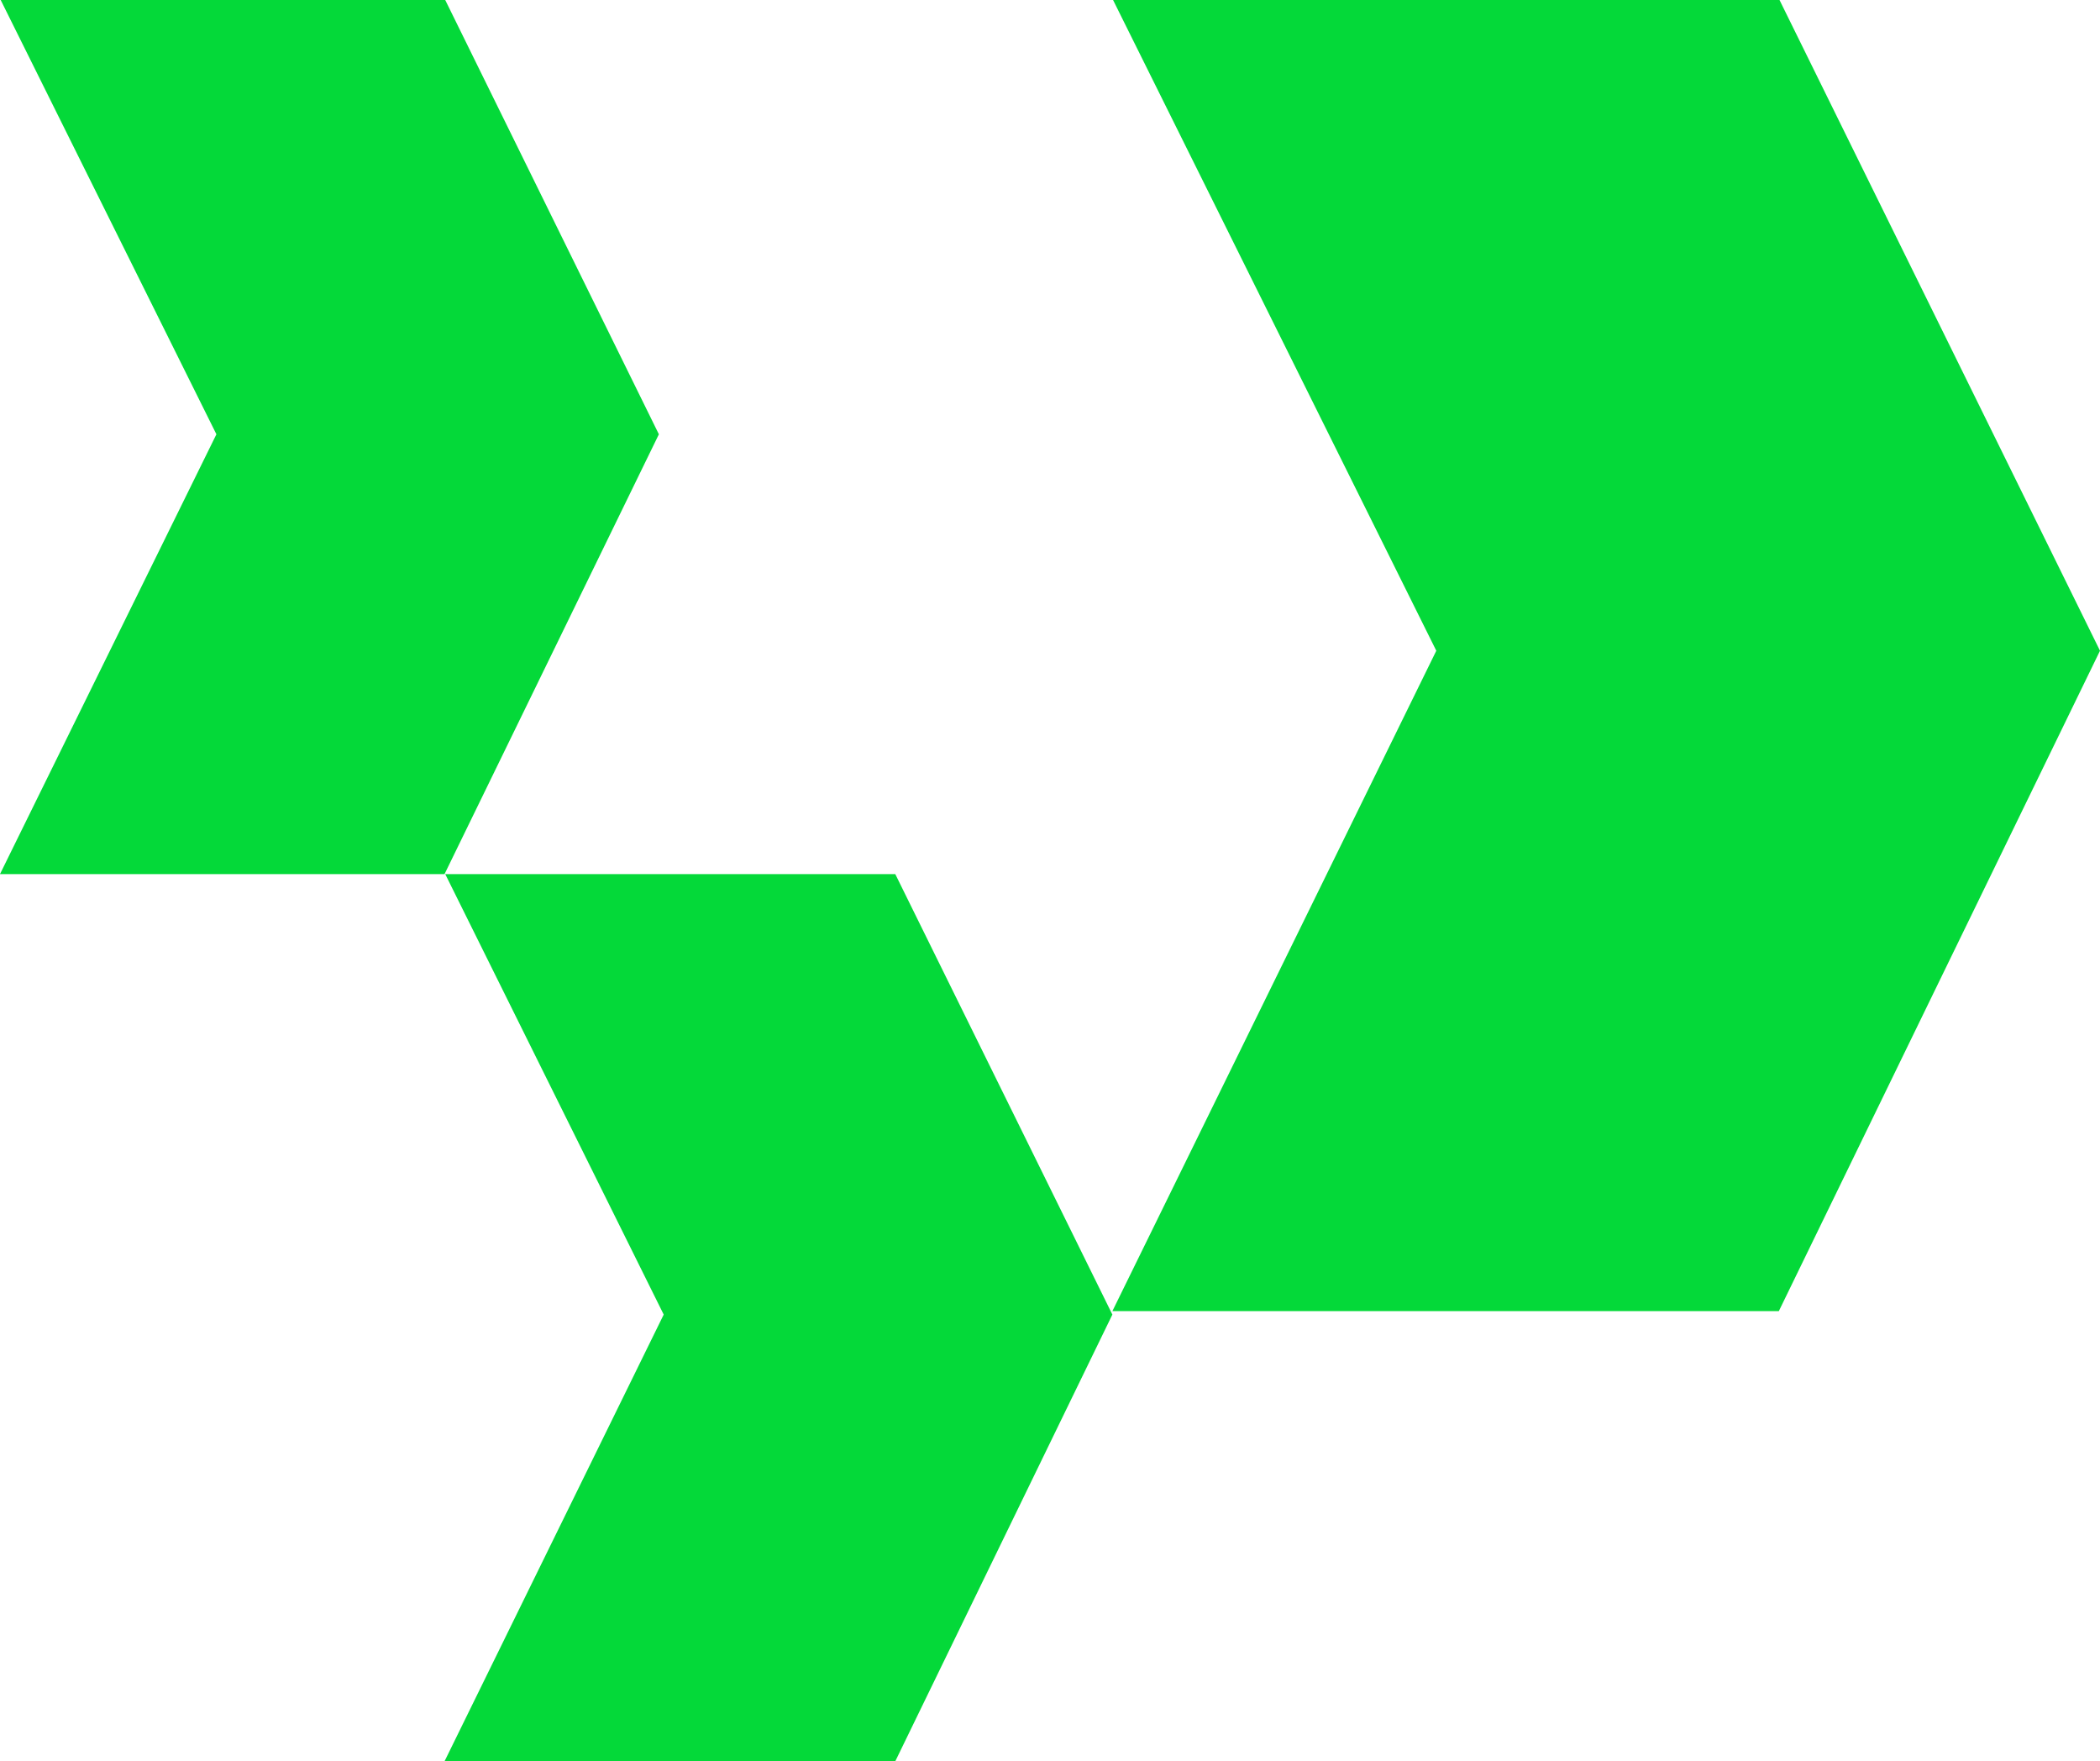 <?xml version="1.0" encoding="utf-8"?>
<!-- Generator: Adobe Illustrator 28.1.0, SVG Export Plug-In . SVG Version: 6.00 Build 0)  -->
<svg version="1.1" id="Lag_1" xmlns="http://www.w3.org/2000/svg" xmlns:xlink="http://www.w3.org/1999/xlink" x="0px" y="0px"
	 viewBox="0 0 304.7 255.5" style="enable-background:new 0 0 304.7 255.5;" xml:space="preserve">
<style type="text/css">
	.st0{fill:#04D939;}
</style>
<g>
	<polygon class="st0" points="0.1,0 64.6,0 95.6,63 64.5,126.8 0,126.8 31.4,63 	"/>
	<polygon class="st0" points="64.6,126.8 129.9,126.8 161.4,190.7 129.9,255.5 64.5,255.5 96.3,190.7 	"/>
	<polygon class="st0" points="161.5,0 258.2,0 304.7,94.4 258.1,190.2 161.4,190.2 208.4,94.4 	"/>
</g>
</svg>
